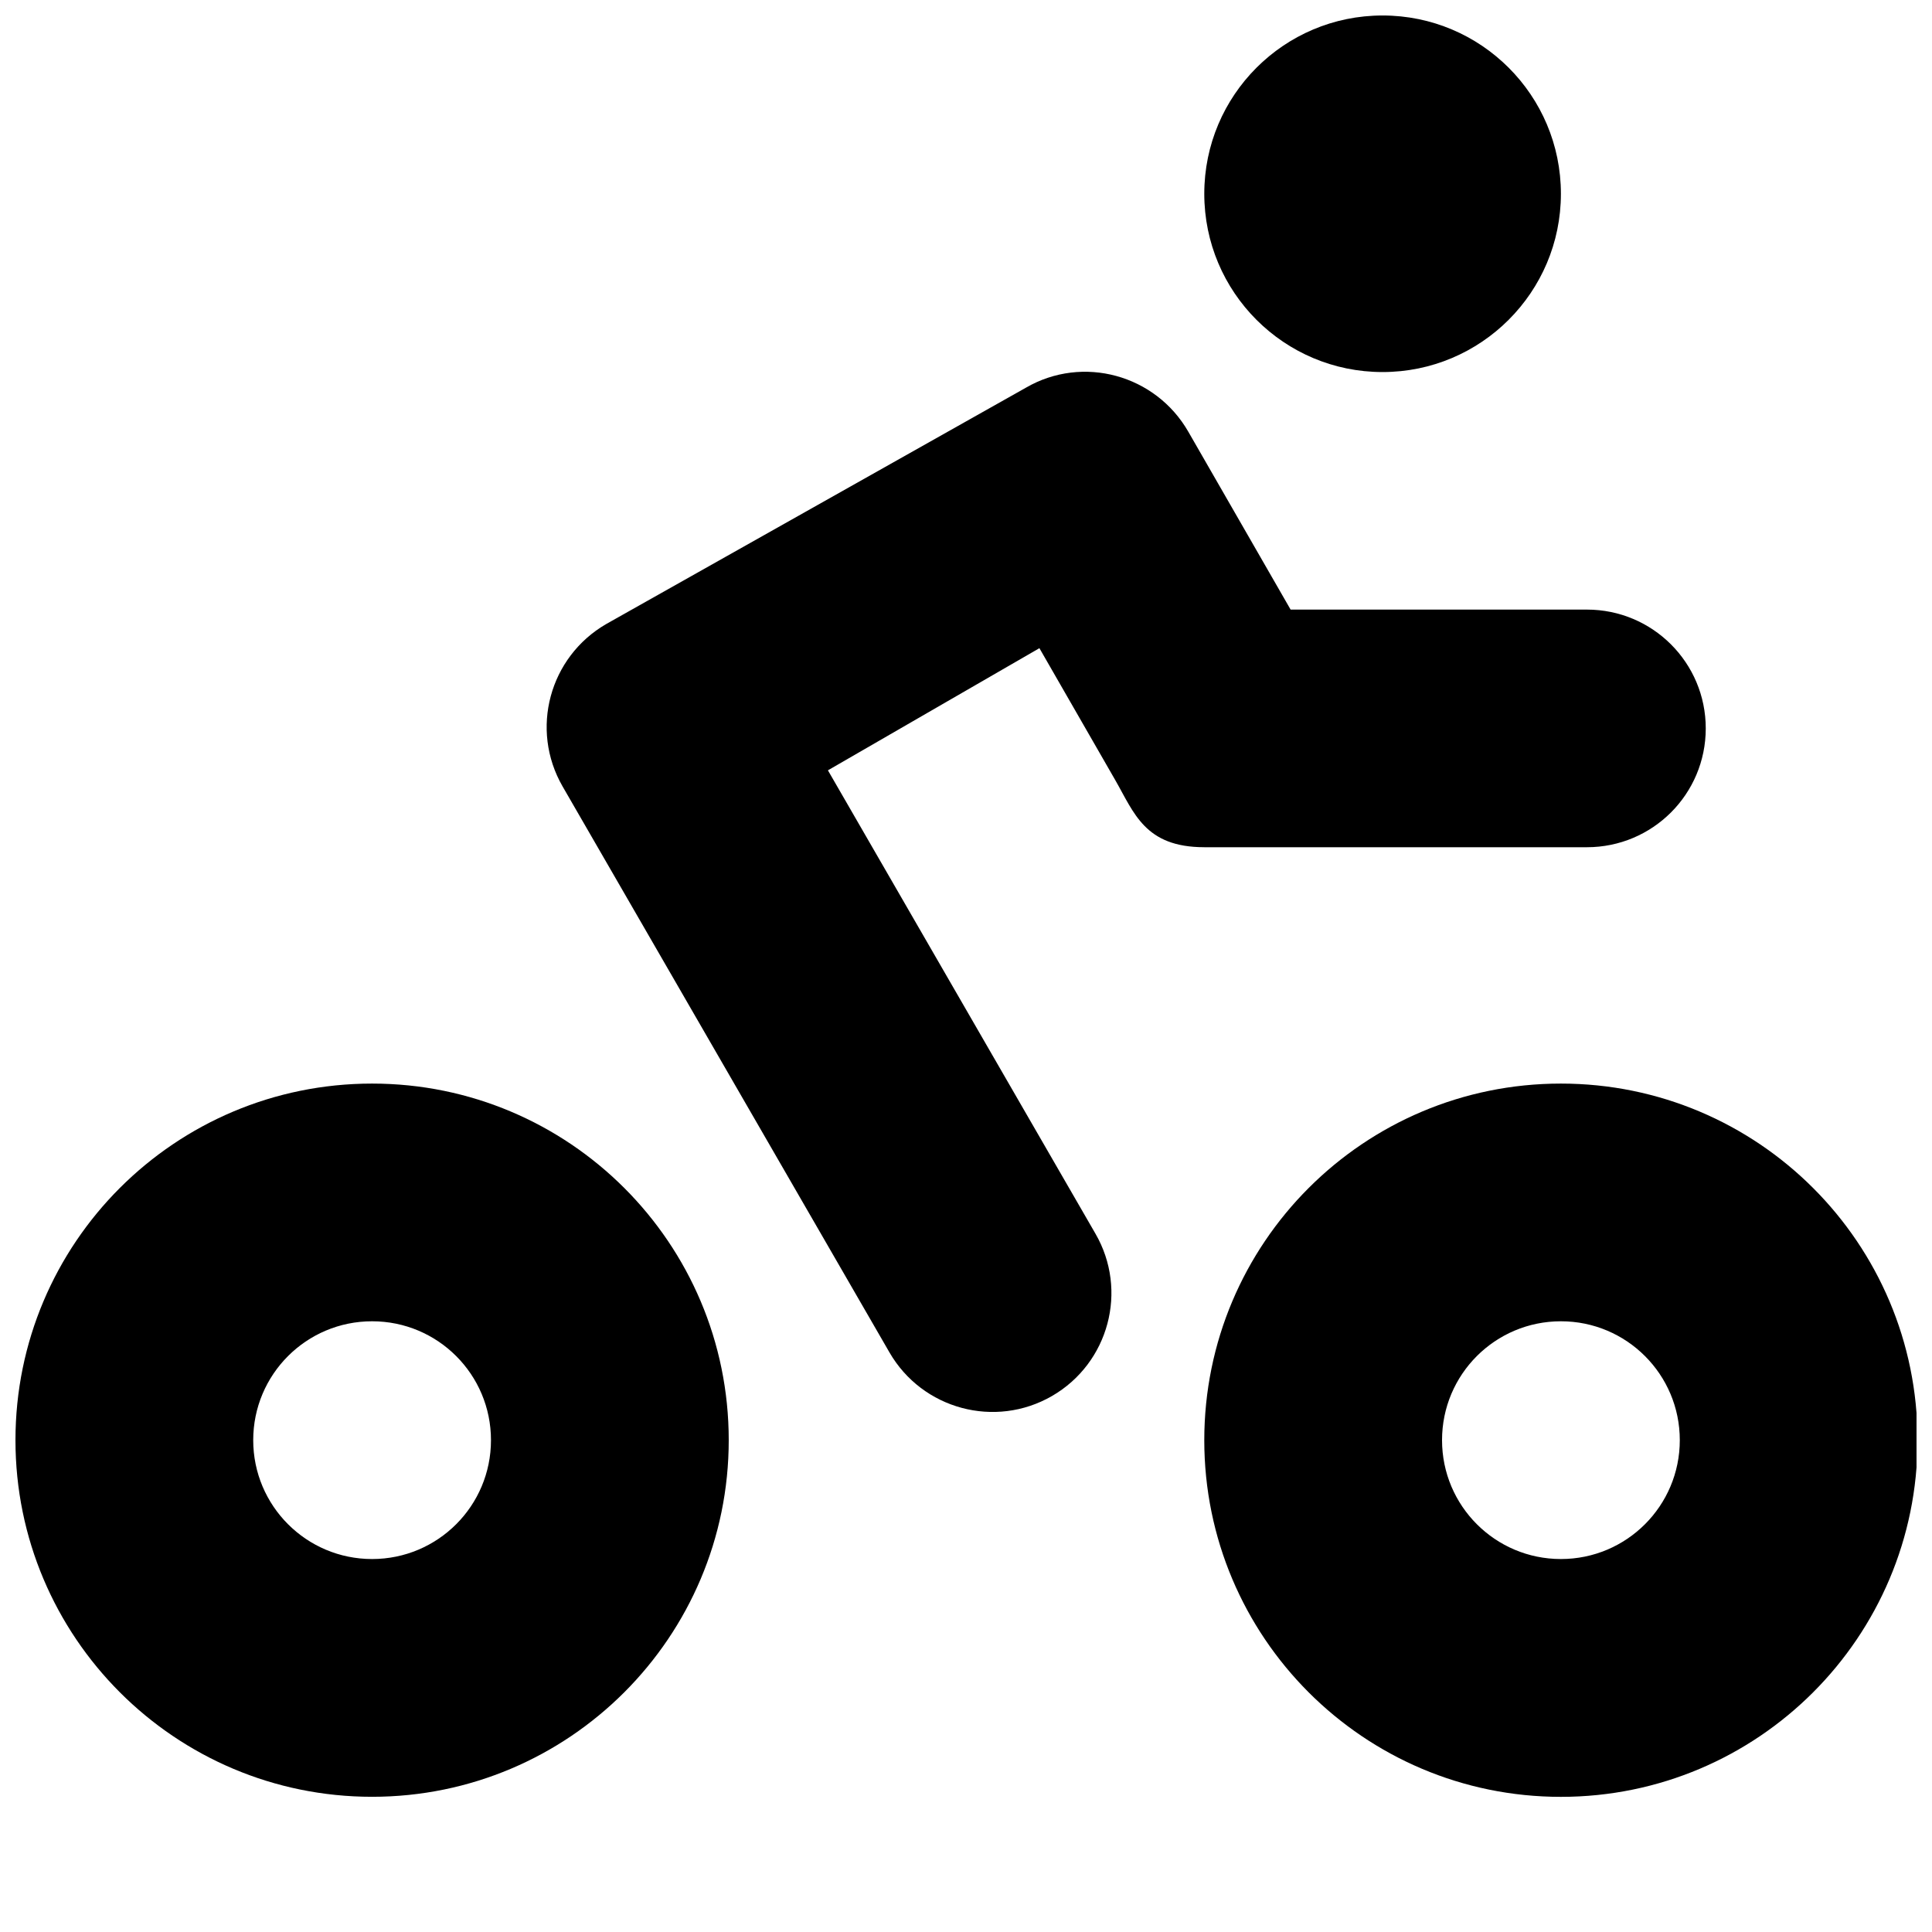<?xml version="1.0" encoding="UTF-8"?>
<!-- Uploaded to: SVG Repo, www.svgrepo.com, Generator: SVG Repo Mixer Tools -->
<svg width="800px" height="800px" version="1.1" viewBox="144 144 512 512" xmlns="http://www.w3.org/2000/svg">
 <defs>
  <clipPath id="a">
   <path d="m148.09 148.09h503.81v472.91h-503.81z"/>
  </clipPath>
 </defs>
 <g clip-path="url(#a)">
  <path d="m242.61 431.16c-52.238 0-94.512 42.258-94.512 94.496 0 52.176 42.273 94.512 94.512 94.512 52.176 0 94.512-42.32 94.512-94.512 0-52.238-42.336-94.496-94.512-94.496zm0 126c-17.414 0-31.504-14.105-31.504-31.504 0-17.414 14.09-31.504 31.504-31.504 17.414 0 31.504 14.09 31.504 31.504 0 17.414-14.09 31.504-31.504 31.504zm315.05-126c-52.238 0-94.512 42.273-94.512 94.512 0 52.176 42.273 94.512 94.512 94.512 52.176 0 94.512-42.32 94.512-94.512 0-52.254-42.336-94.512-94.512-94.512zm0 126c-17.414 0-31.504-14.105-31.504-31.504 0-17.414 14.09-31.504 31.504-31.504 17.398 0 31.504 14.09 31.504 31.504 0 17.414-14.109 31.504-31.504 31.504zm-94.512-188.64c-15.762 0-18.594-9.117-23.633-17.855l-20.059-34.891-56.047 32.371 70.879 122.76c8.738 15.066 3.574 34.336-11.508 43.059-15.066 8.691-34.336 3.527-43.059-11.555l-86.641-150.02c-8.676-15.082-3.512-34.273 11.57-43.012 0 0 109.28-61.543 111.25-62.645 15.082-8.738 34.336-3.418 43.012 11.668l27.113 47.148h78.516c17.414 0 31.504 14.074 31.504 31.488 0 17.414-14.09 31.488-31.504 31.488h-101.39zm0-173.17c0-26.086 21.145-47.246 47.246-47.246 26.105 0 47.262 21.16 47.262 47.246 0 26.086-21.176 47.246-47.262 47.246-26.086 0.004-47.246-21.141-47.246-47.246z"/>
 </g>
</svg>